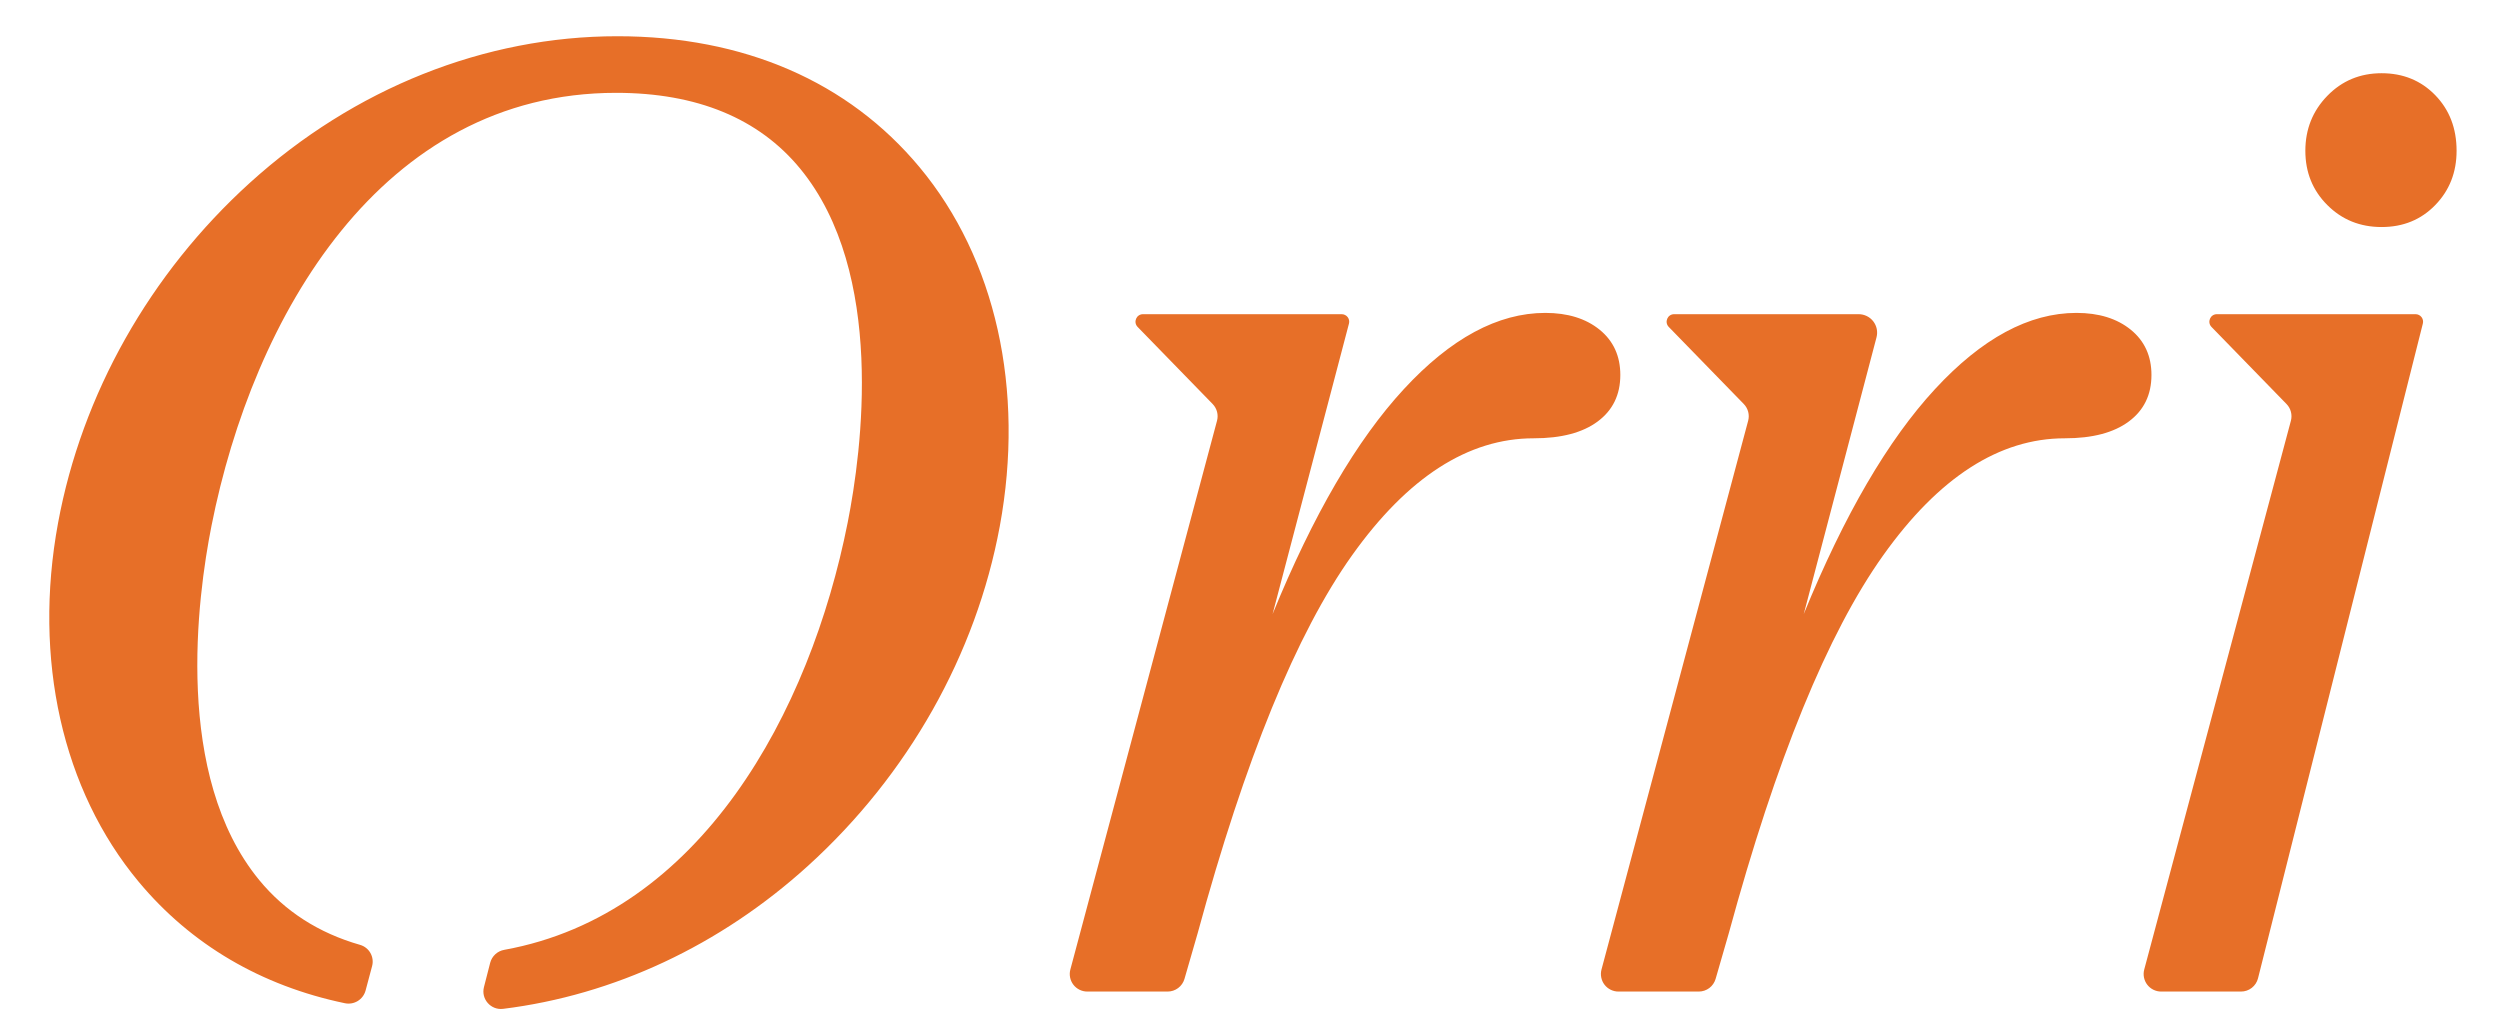 <svg width="156" height="64" viewBox="0 0 156 64" fill="none" xmlns="http://www.w3.org/2000/svg">
<g id="Logo">
<path id="Vector" d="M145.225 5.98C146.139 5.04 147.268 4.569 148.612 4.569C149.956 4.569 151.073 5.027 151.96 5.94C152.848 6.855 153.291 8.01 153.291 9.408C153.291 10.753 152.847 11.883 151.96 12.796C151.073 13.711 149.956 14.167 148.612 14.167C147.268 14.167 146.139 13.711 145.225 12.796C144.31 11.883 143.854 10.753 143.854 9.409C143.854 8.065 144.31 6.921 145.225 5.98ZM75.67 25.211L70.988 20.401C70.699 20.103 70.909 19.605 71.323 19.605H83.723C83.794 19.605 83.865 19.622 83.93 19.654C83.994 19.685 84.05 19.731 84.094 19.788C84.138 19.845 84.168 19.911 84.182 19.981C84.196 20.051 84.194 20.124 84.175 20.193L79.409 38.319C81.936 32.137 84.665 27.458 87.597 24.285C90.527 21.112 93.471 19.525 96.429 19.525C97.826 19.525 98.956 19.876 99.817 20.574C100.676 21.273 101.108 22.215 101.108 23.397C101.108 24.635 100.636 25.603 99.696 26.3C98.754 27.001 97.423 27.35 95.703 27.35C91.616 27.35 87.838 29.783 84.37 34.65C80.902 39.517 77.688 47.381 74.731 58.243L73.911 61.084C73.845 61.311 73.707 61.511 73.517 61.654C73.328 61.796 73.098 61.873 72.861 61.873H67.846C67.678 61.873 67.513 61.834 67.362 61.76C67.212 61.686 67.081 61.579 66.979 61.446C66.877 61.313 66.807 61.158 66.774 60.994C66.741 60.83 66.747 60.66 66.79 60.498L75.942 26.255C75.991 26.072 75.991 25.88 75.944 25.697C75.896 25.514 75.801 25.347 75.67 25.211M108.813 25.211L104.131 20.401C103.842 20.103 104.052 19.605 104.466 19.605H115.983C116.159 19.605 116.332 19.646 116.49 19.724C116.648 19.801 116.785 19.914 116.893 20.053C117 20.192 117.074 20.354 117.109 20.526C117.144 20.698 117.139 20.877 117.095 21.047L112.553 38.319C115.08 32.137 117.808 27.458 120.74 24.285C123.67 21.112 126.614 19.525 129.572 19.525C130.97 19.525 132.099 19.876 132.96 20.574C133.82 21.273 134.251 22.215 134.251 23.397C134.251 24.635 133.779 25.603 132.839 26.3C131.897 27.001 130.567 27.35 128.846 27.35C124.759 27.35 120.982 29.783 117.513 34.65C114.045 39.517 110.831 47.381 107.874 58.243L107.054 61.084C106.988 61.311 106.85 61.511 106.661 61.654C106.471 61.796 106.241 61.873 106.004 61.873H100.989C100.821 61.873 100.656 61.834 100.506 61.76C100.356 61.686 100.224 61.579 100.122 61.446C100.02 61.313 99.95 61.158 99.918 60.994C99.885 60.83 99.89 60.66 99.933 60.498L109.085 26.255C109.134 26.072 109.135 25.88 109.087 25.697C109.039 25.514 108.945 25.347 108.813 25.211ZM142.679 25.211L137.997 20.401C137.709 20.103 137.919 19.605 138.333 19.605H150.732C150.804 19.605 150.875 19.622 150.939 19.654C151.004 19.685 151.06 19.731 151.103 19.788C151.147 19.845 151.177 19.911 151.191 19.981C151.206 20.051 151.203 20.124 151.185 20.193L140.9 61.047C140.841 61.283 140.704 61.493 140.512 61.642C140.321 61.792 140.084 61.873 139.841 61.873H134.855C134.688 61.873 134.522 61.834 134.372 61.76C134.222 61.686 134.091 61.578 133.989 61.446C133.887 61.313 133.817 61.158 133.784 60.994C133.751 60.83 133.757 60.66 133.8 60.498L142.952 26.255C143.001 26.072 143.001 25.88 142.953 25.697C142.906 25.514 142.811 25.346 142.679 25.211ZM57.381 10.434C52.93 5.087 46.409 2.261 38.523 2.261C30.242 2.261 22.098 5.51 15.589 11.41C9.354 17.062 5.105 24.598 3.623 32.63C2.054 41.136 3.888 49.297 8.653 55.022C11.924 58.95 16.306 61.512 21.516 62.6C21.791 62.66 22.079 62.611 22.32 62.465C22.561 62.319 22.736 62.086 22.811 61.814L23.219 60.285C23.293 60.01 23.255 59.716 23.115 59.468C22.974 59.22 22.741 59.037 22.467 58.959C19.89 58.221 17.784 56.872 16.174 54.914C10.827 48.403 12.31 37.291 13.196 32.816C15.784 19.753 23.776 5.793 38.446 5.793C43.489 5.793 47.354 7.386 49.934 10.528C55.268 17.021 53.782 28.127 52.897 32.6C50.548 44.457 43.725 57.045 31.47 59.269C31.26 59.305 31.065 59.4 30.909 59.544C30.752 59.688 30.64 59.874 30.587 60.08C30.459 60.584 30.329 61.089 30.199 61.594C30.006 62.34 30.628 63.046 31.393 62.952C38.293 62.097 44.937 59.006 50.427 54.021C56.664 48.359 60.911 40.834 62.387 32.834C63.959 24.309 62.135 16.144 57.381 10.434Z" fill="#E76F28"/>
</g>
</svg>
